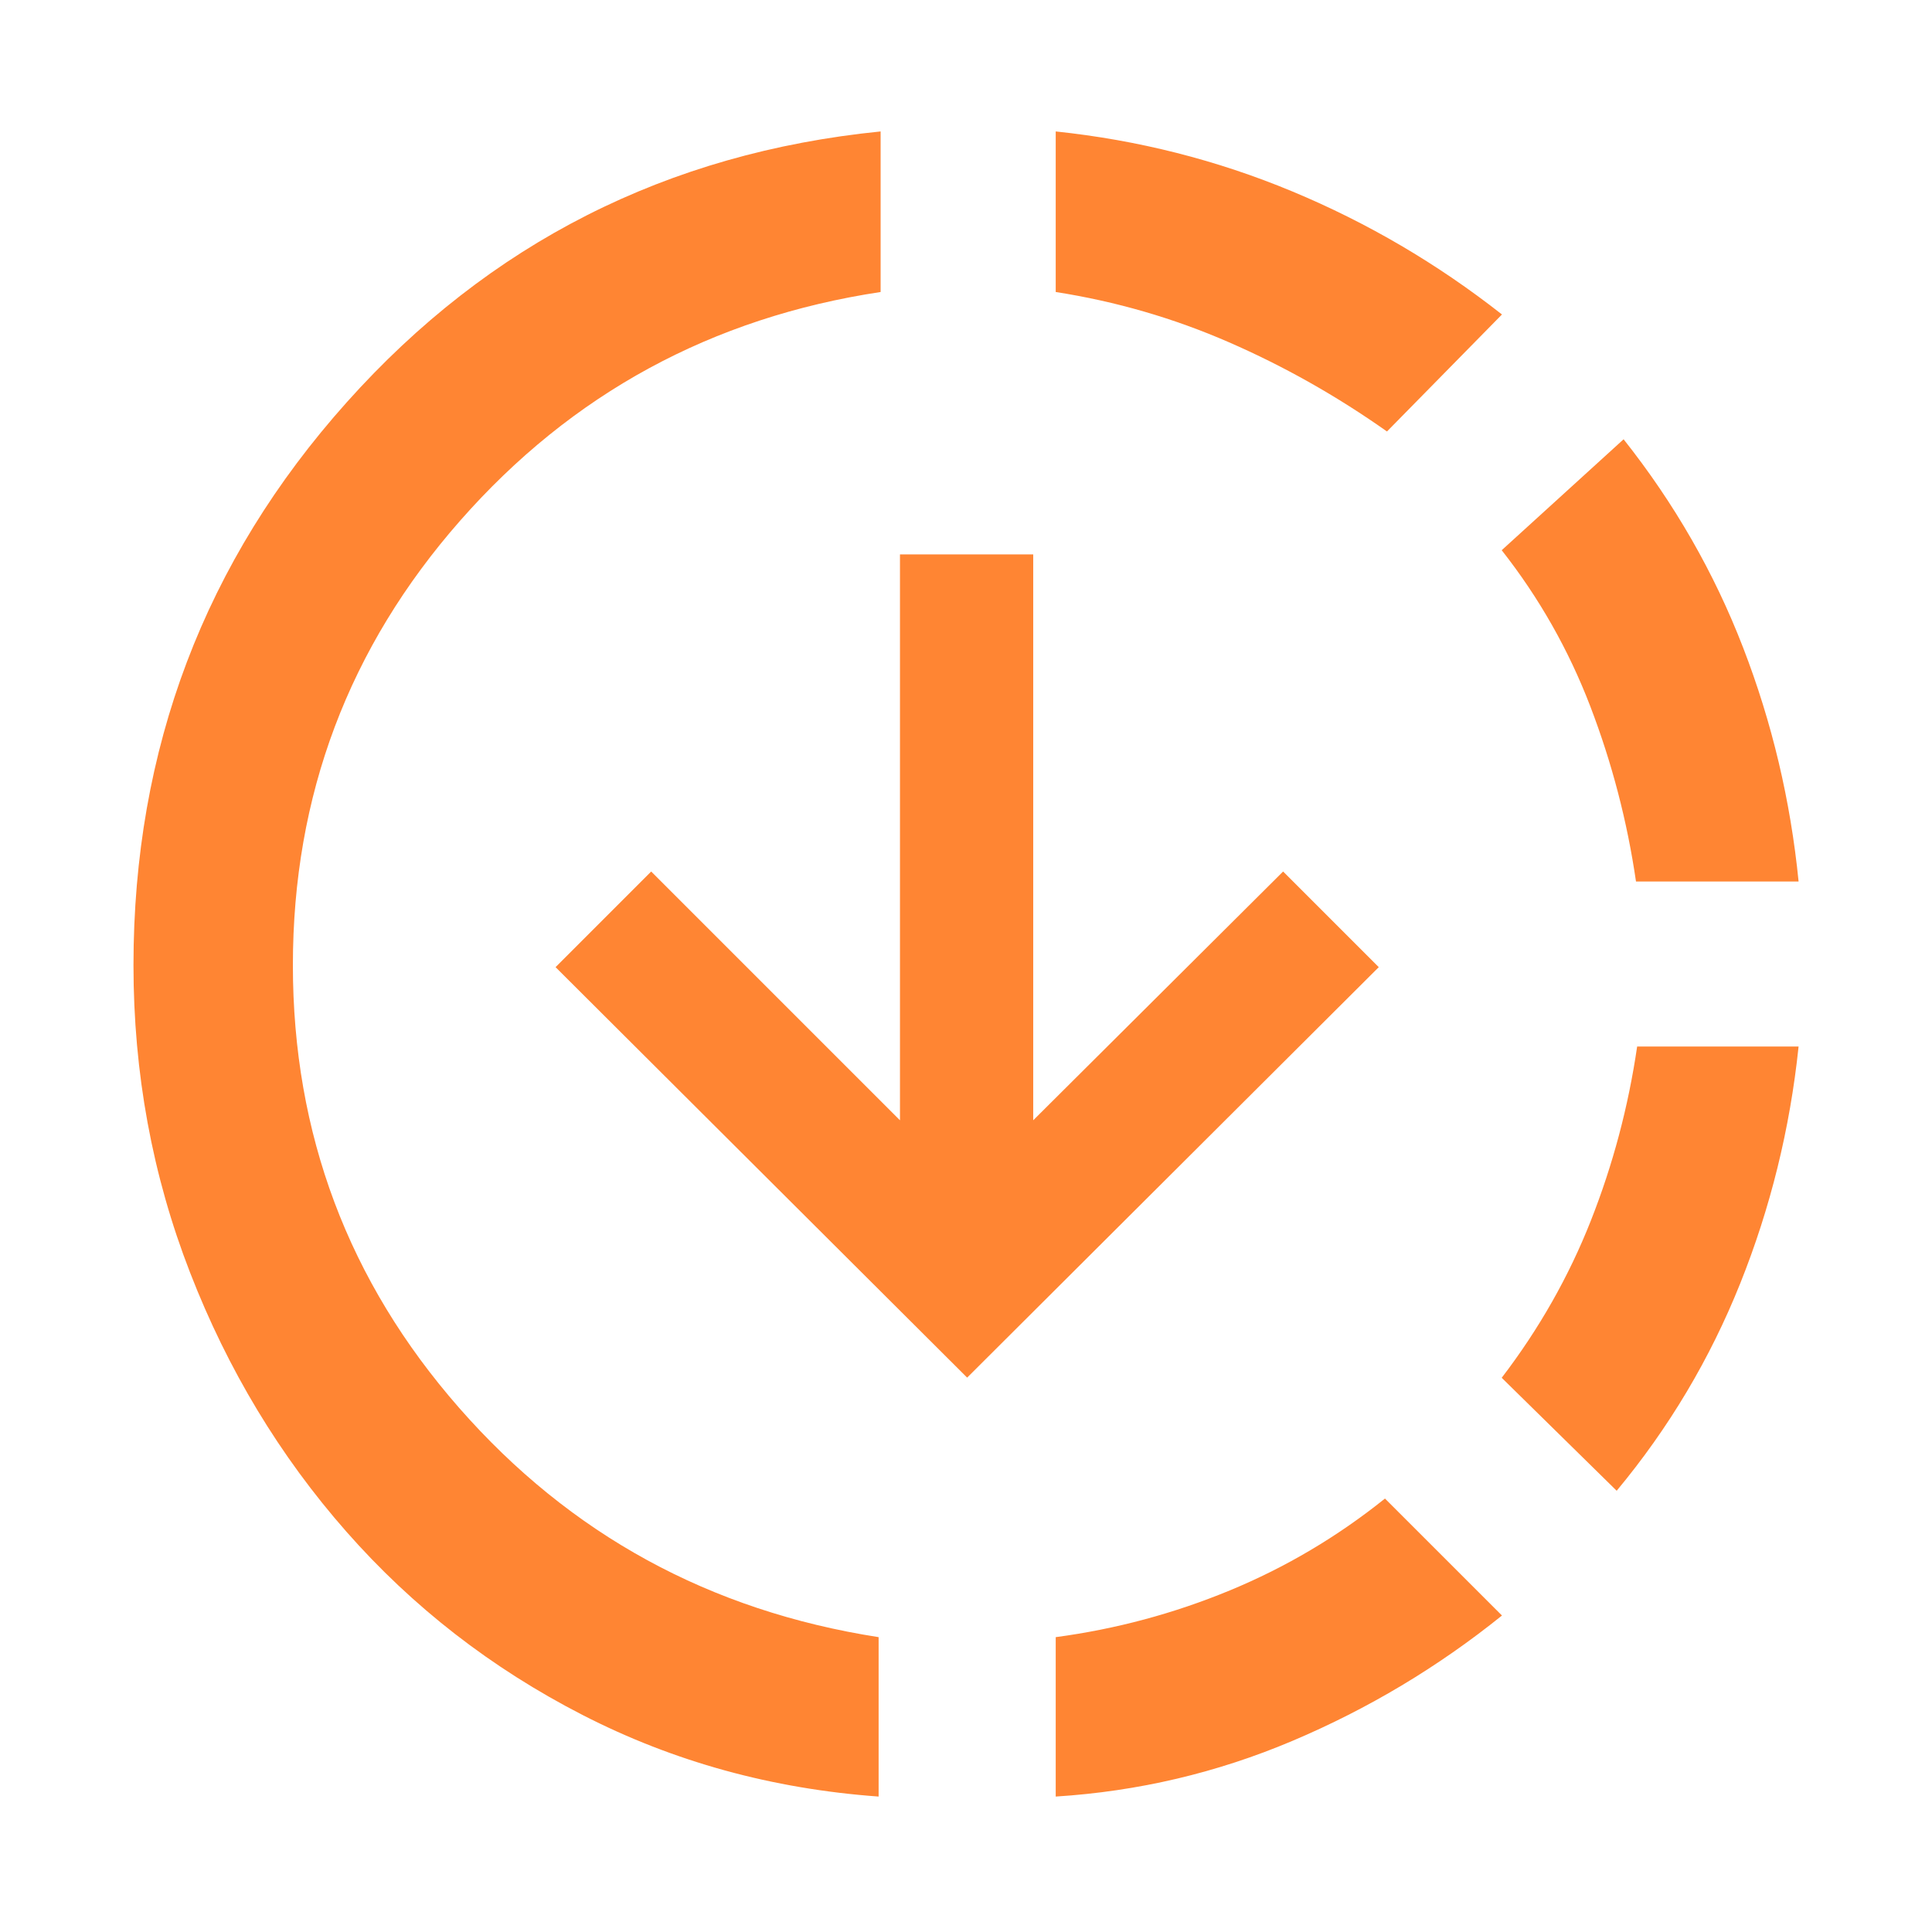 <svg width="57" height="57" viewBox="0 0 57 57" fill="none" xmlns="http://www.w3.org/2000/svg">
<mask id="mask0_2804_8668" style="mask-type:alpha" maskUnits="userSpaceOnUse" x="0" y="0" width="57" height="57">
<rect width="57" height="57" fill="#D9D9D9"/>
</mask>
<g mask="url(#mask0_2804_8668)">
<path d="M25.922 53.004C22.779 52.777 19.866 51.974 17.181 50.594C14.496 49.215 12.174 47.412 10.216 45.185C8.257 42.958 6.721 40.412 5.608 37.546C4.494 34.681 3.938 31.657 3.938 28.475C3.938 22.093 6.036 16.557 10.233 11.865C14.429 7.174 19.679 4.511 25.981 3.878V8.615C21.004 9.367 16.87 11.615 13.578 15.359C10.287 19.103 8.641 23.475 8.641 28.475C8.641 33.452 10.277 37.807 13.549 41.54C16.82 45.273 20.945 47.526 25.922 48.301V53.004ZM28.534 40.644L16.391 28.534L19.212 25.712L26.552 33.052V16.357H30.483V33.052L37.856 25.712L40.678 28.534L28.534 40.644ZM31.147 53.004V48.301C32.923 48.063 34.635 47.604 36.284 46.922C37.933 46.241 39.458 45.337 40.861 44.212L44.313 47.663C42.425 49.183 40.366 50.415 38.136 51.359C35.907 52.303 33.577 52.851 31.147 53.004ZM40.92 12.73C39.439 11.684 37.883 10.806 36.254 10.096C34.625 9.386 32.923 8.892 31.147 8.615V3.878C33.577 4.133 35.902 4.722 38.123 5.646C40.344 6.57 42.407 7.781 44.313 9.278L40.92 12.73ZM47.697 43.982L44.305 40.649C45.408 39.207 46.285 37.661 46.935 36.013C47.586 34.364 48.041 32.652 48.301 30.875H53.064C52.809 33.306 52.235 35.635 51.342 37.865C50.449 40.095 49.234 42.134 47.697 43.982ZM48.267 26.007C48.008 24.231 47.558 22.508 46.919 20.84C46.279 19.171 45.408 17.636 44.305 16.233L47.901 12.96C49.398 14.848 50.574 16.896 51.427 19.106C52.281 21.316 52.826 23.616 53.064 26.007H48.267Z" fill="#FF8533"/>
</g>
</svg>
